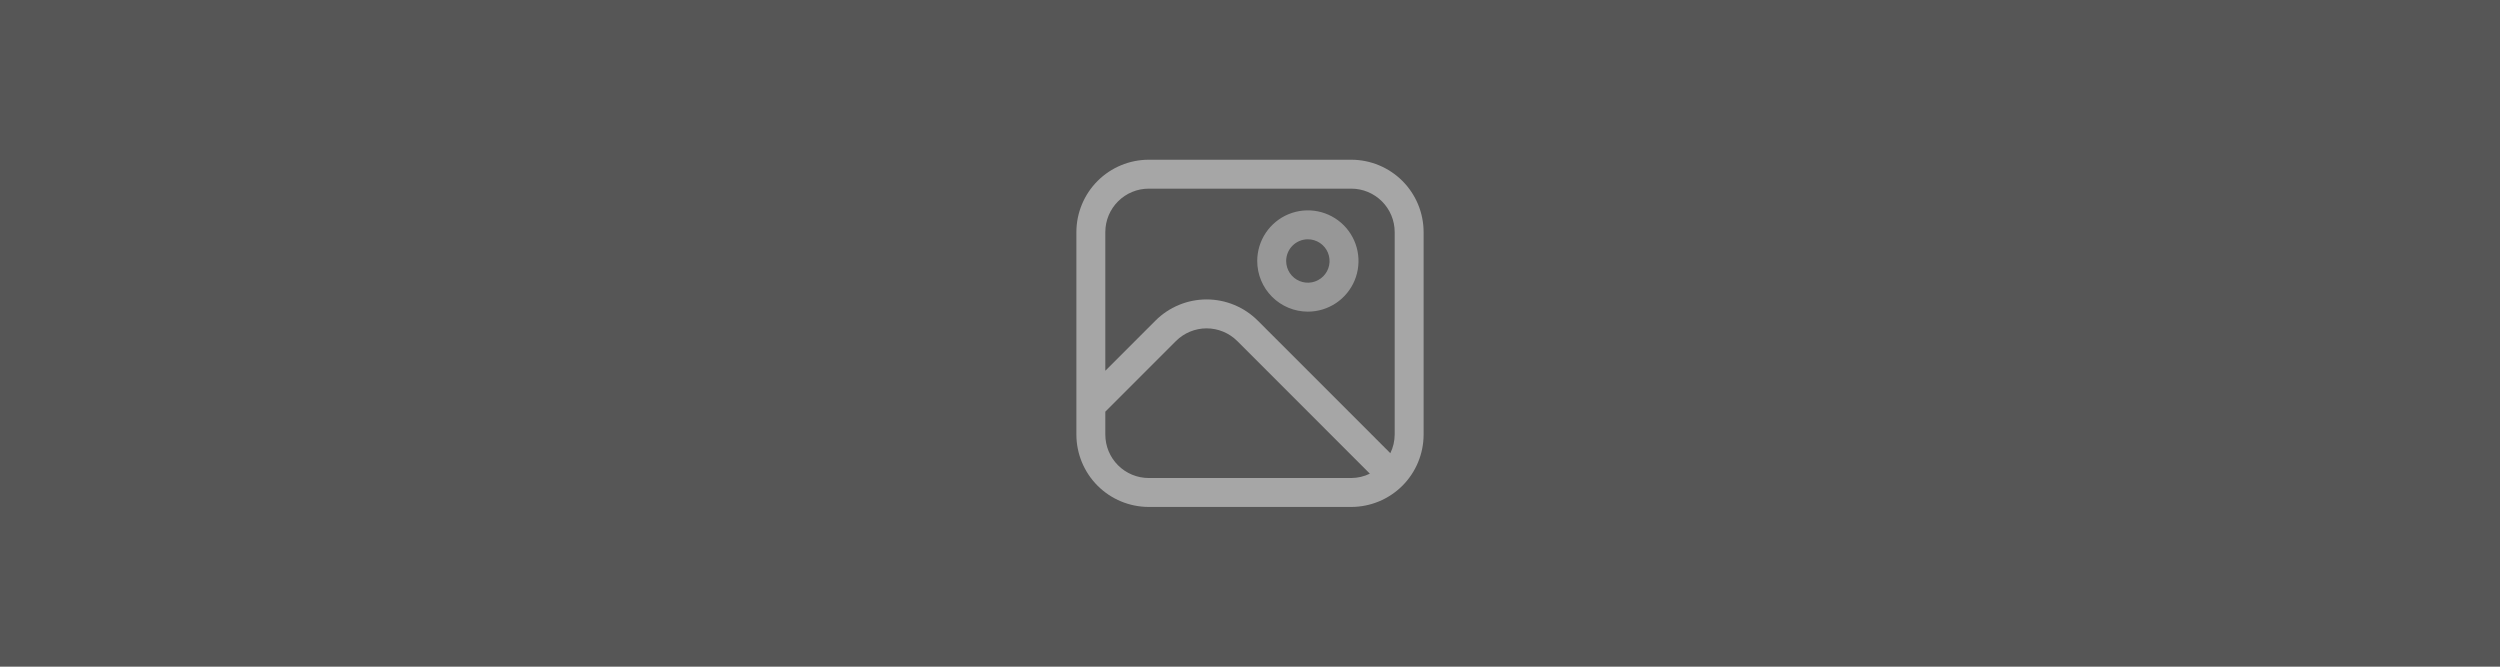 <svg width="180" height="48" viewBox="0 0 180 48" fill="none" xmlns="http://www.w3.org/2000/svg">
<rect width="180" height="48" fill="#E5E5E5"/>
<g id="Home - 1366" clip-path="url(#clip0_1_17)">
<rect width="1366" height="3449" transform="translate(-48 -46)" fill="white"/>
<g id="Header">
<g id="Rectangle 1">
<mask id="path-1-inside-1_1_17" fill="white">
<path d="M-48 -21H1318V69H-48V-21Z"/>
</mask>
<path d="M-48 -21H1318V69H-48V-21Z" fill="white"/>
<path d="M1318 68H-48V70H1318V68Z" fill="#ECF0F3" mask="url(#path-1-inside-1_1_17)"/>
</g>
<g id="Group 33688">
<rect id="Rectangle 3" width="180" height="48" fill="#565656"/>
<g id="picture 1">
<path id="Vector" d="M97.292 11.5H82.708C81.328 11.502 80.004 12.051 79.027 13.027C78.051 14.004 77.502 15.328 77.5 16.708V31.292C77.502 32.672 78.051 33.996 79.027 34.973C80.004 35.949 81.328 36.498 82.708 36.5H97.292C98.672 36.498 99.996 35.949 100.973 34.973C101.949 33.996 102.498 32.672 102.5 31.292V16.708C102.498 15.328 101.949 14.004 100.973 13.027C99.996 12.051 98.672 11.502 97.292 11.5ZM82.708 13.583H97.292C98.121 13.583 98.915 13.913 99.501 14.499C100.087 15.085 100.417 15.88 100.417 16.708V31.292C100.415 31.756 100.308 32.213 100.104 32.63L90.559 23.085C90.076 22.602 89.501 22.218 88.87 21.956C88.237 21.694 87.56 21.559 86.876 21.559C86.192 21.559 85.515 21.694 84.883 21.956C84.251 22.218 83.676 22.602 83.193 23.085L79.583 26.694V16.708C79.583 15.88 79.913 15.085 80.499 14.499C81.085 13.913 81.879 13.583 82.708 13.583ZM82.708 34.417C81.879 34.417 81.085 34.087 80.499 33.501C79.913 32.915 79.583 32.12 79.583 31.292V29.64L84.665 24.558C84.955 24.268 85.299 24.038 85.679 23.88C86.058 23.723 86.464 23.642 86.875 23.642C87.285 23.642 87.692 23.723 88.071 23.88C88.451 24.038 88.795 24.268 89.085 24.558L98.63 34.104C98.213 34.308 97.756 34.415 97.292 34.417H82.708Z" fill="#A6A6A6"/>
<path id="Vector_2" d="M94.166 22.438C94.888 22.438 95.592 22.224 96.192 21.823C96.791 21.422 97.259 20.853 97.535 20.187C97.811 19.521 97.883 18.788 97.742 18.08C97.602 17.373 97.254 16.724 96.745 16.214C96.235 15.704 95.585 15.357 94.878 15.216C94.171 15.075 93.438 15.147 92.771 15.423C92.105 15.699 91.536 16.167 91.135 16.766C90.734 17.366 90.521 18.071 90.521 18.792C90.521 19.759 90.905 20.686 91.588 21.37C92.272 22.053 93.2 22.438 94.166 22.438ZM94.166 17.229C94.475 17.229 94.778 17.321 95.034 17.492C95.291 17.664 95.492 17.908 95.61 18.194C95.728 18.479 95.759 18.793 95.699 19.096C95.639 19.4 95.49 19.678 95.271 19.896C95.053 20.115 94.774 20.264 94.471 20.324C94.168 20.384 93.854 20.354 93.569 20.235C93.283 20.117 93.039 19.917 92.867 19.66C92.696 19.403 92.604 19.101 92.604 18.792C92.604 18.377 92.769 17.98 93.062 17.687C93.355 17.394 93.752 17.229 94.166 17.229Z" fill="#979797"/>
</g>
</g>
</g>
</g>
<defs>
<clipPath id="clip0_1_17">
<rect width="1366" height="3449" fill="white" transform="translate(-48 -46)"/>
</clipPath>
</defs>
</svg>

